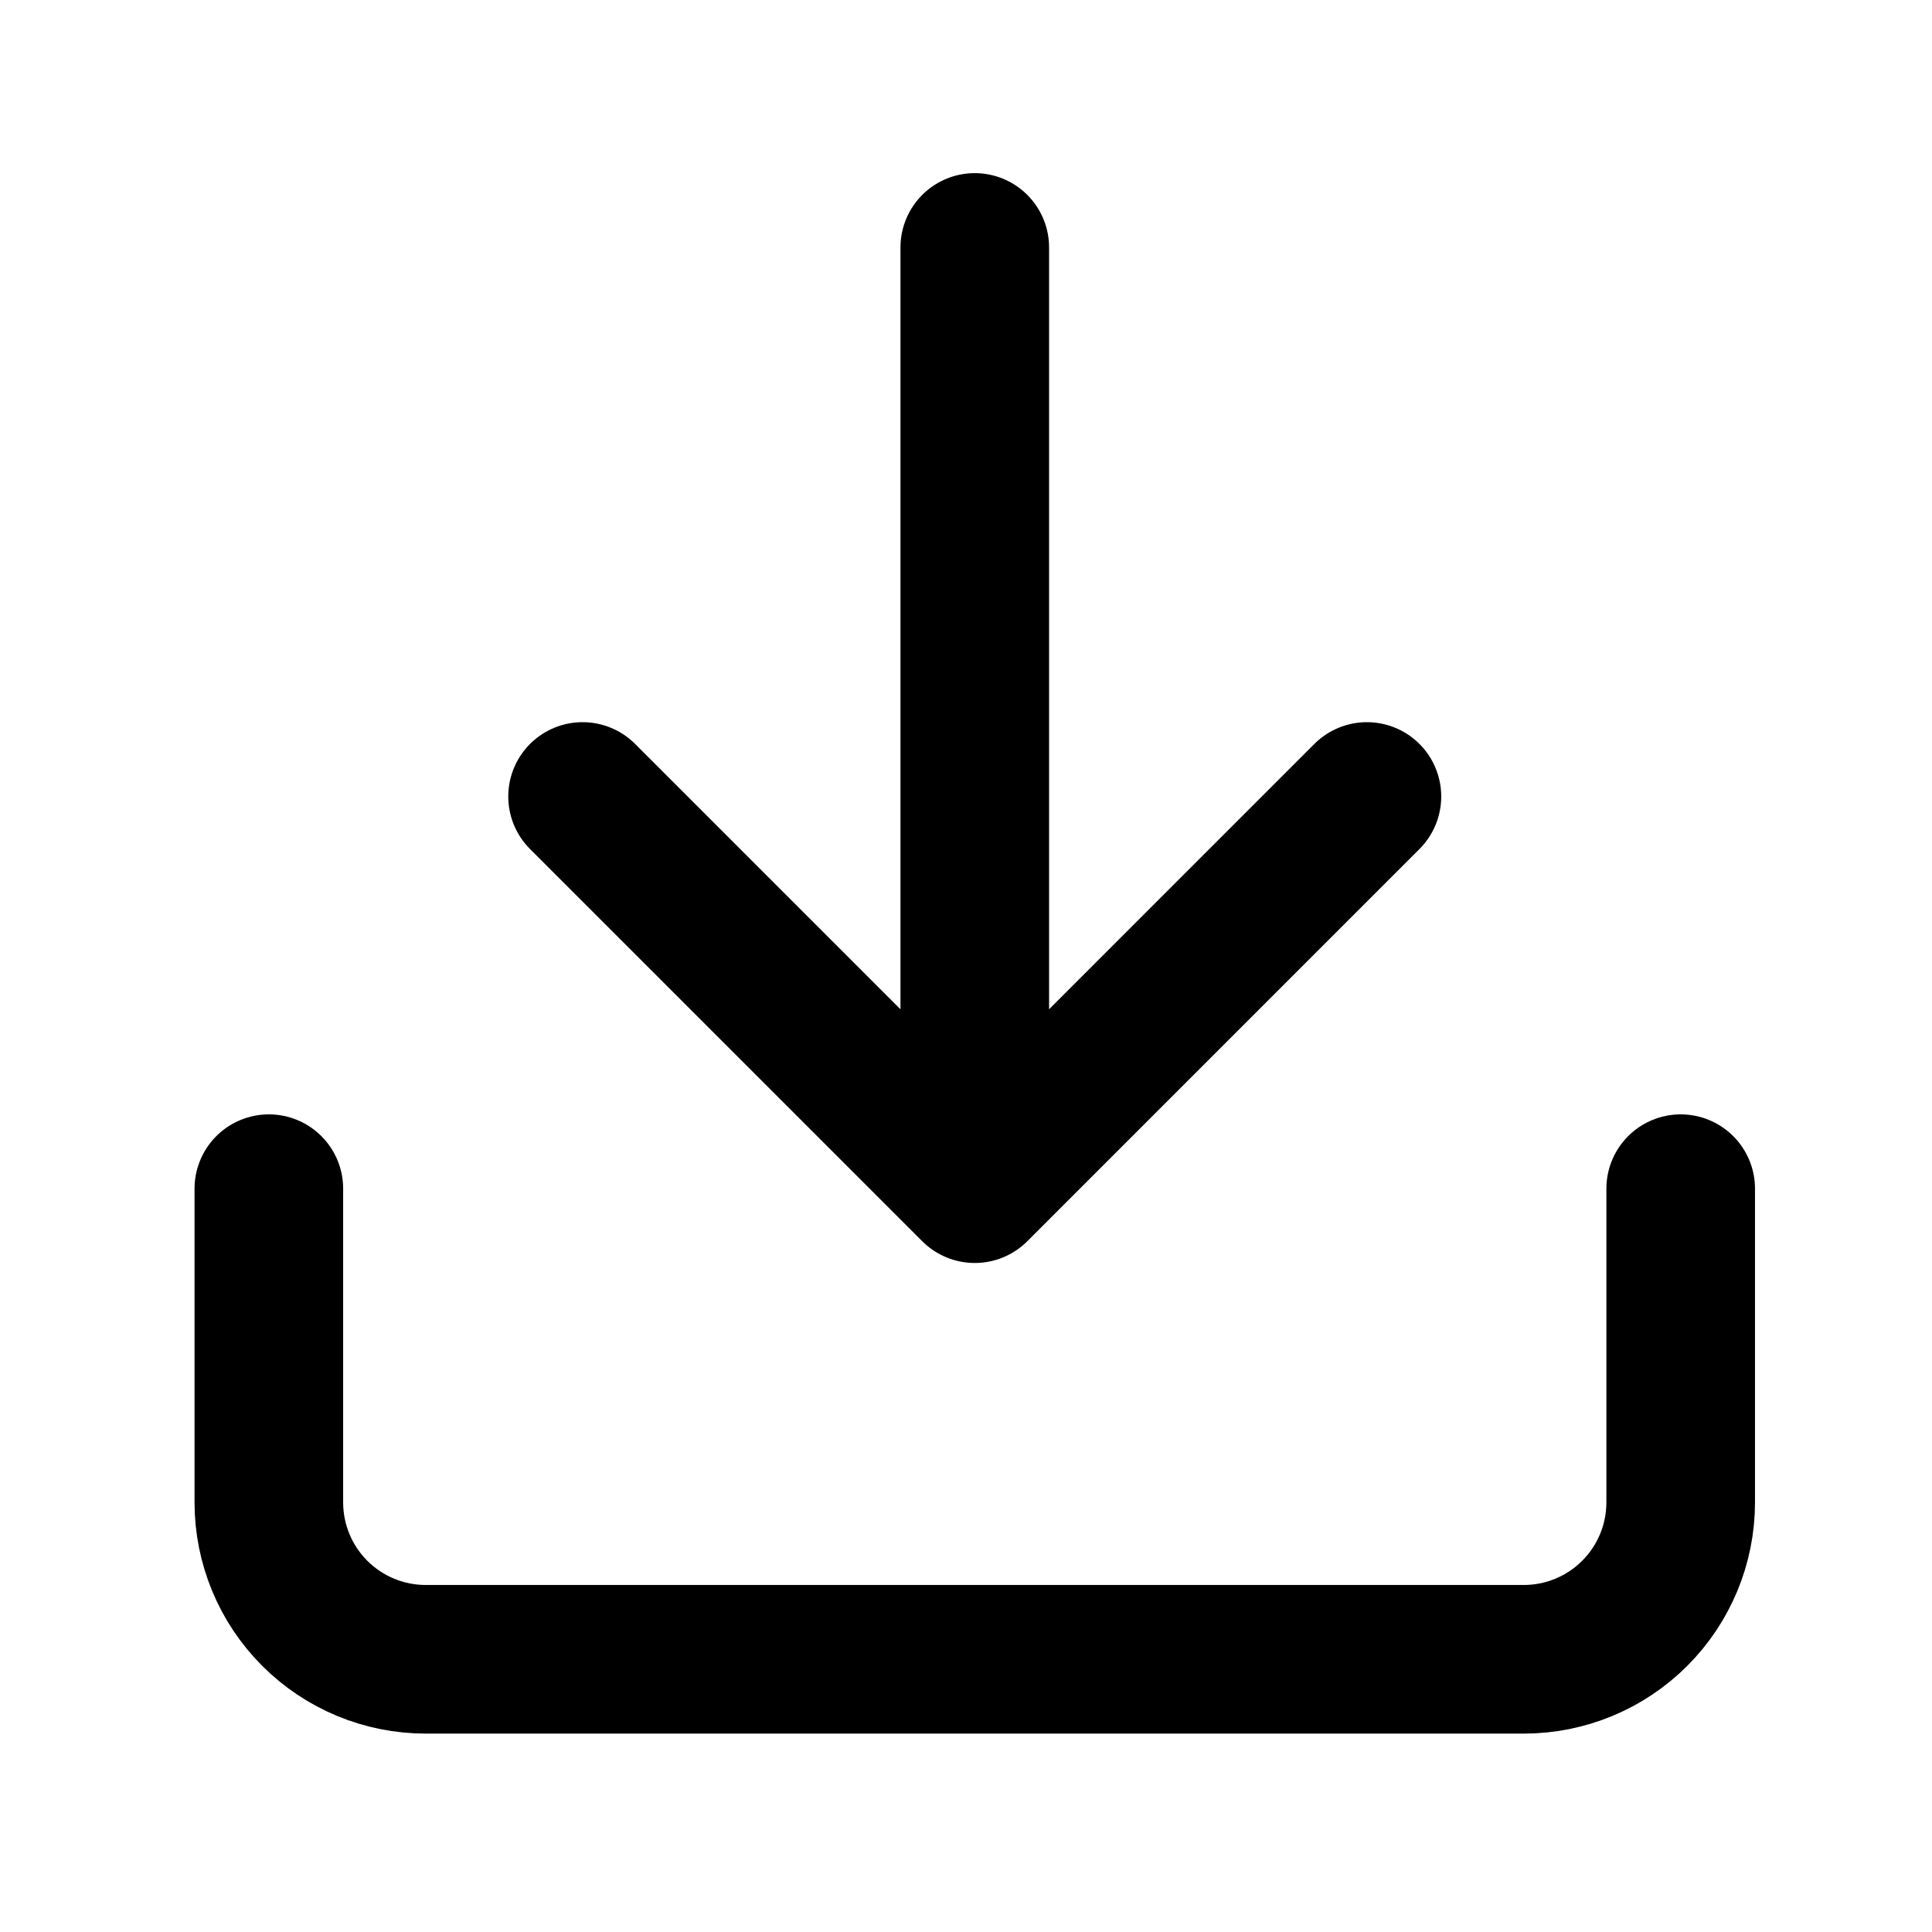 <svg width="39" height="39" viewBox="0 0 39 39" fill="none" xmlns="http://www.w3.org/2000/svg">
<path d="M33.927 23.995V30.328C33.927 31.168 33.593 31.973 32.999 32.567C32.405 33.161 31.6 33.495 30.76 33.495H8.593C7.754 33.495 6.948 33.161 6.354 32.567C5.76 31.973 5.427 31.168 5.427 30.328V23.995M11.76 16.078L19.677 23.995M19.677 23.995L27.593 16.078M19.677 23.995V4.995" stroke="black" stroke-width="3" stroke-linecap="round" stroke-linejoin="round"/>
</svg>
